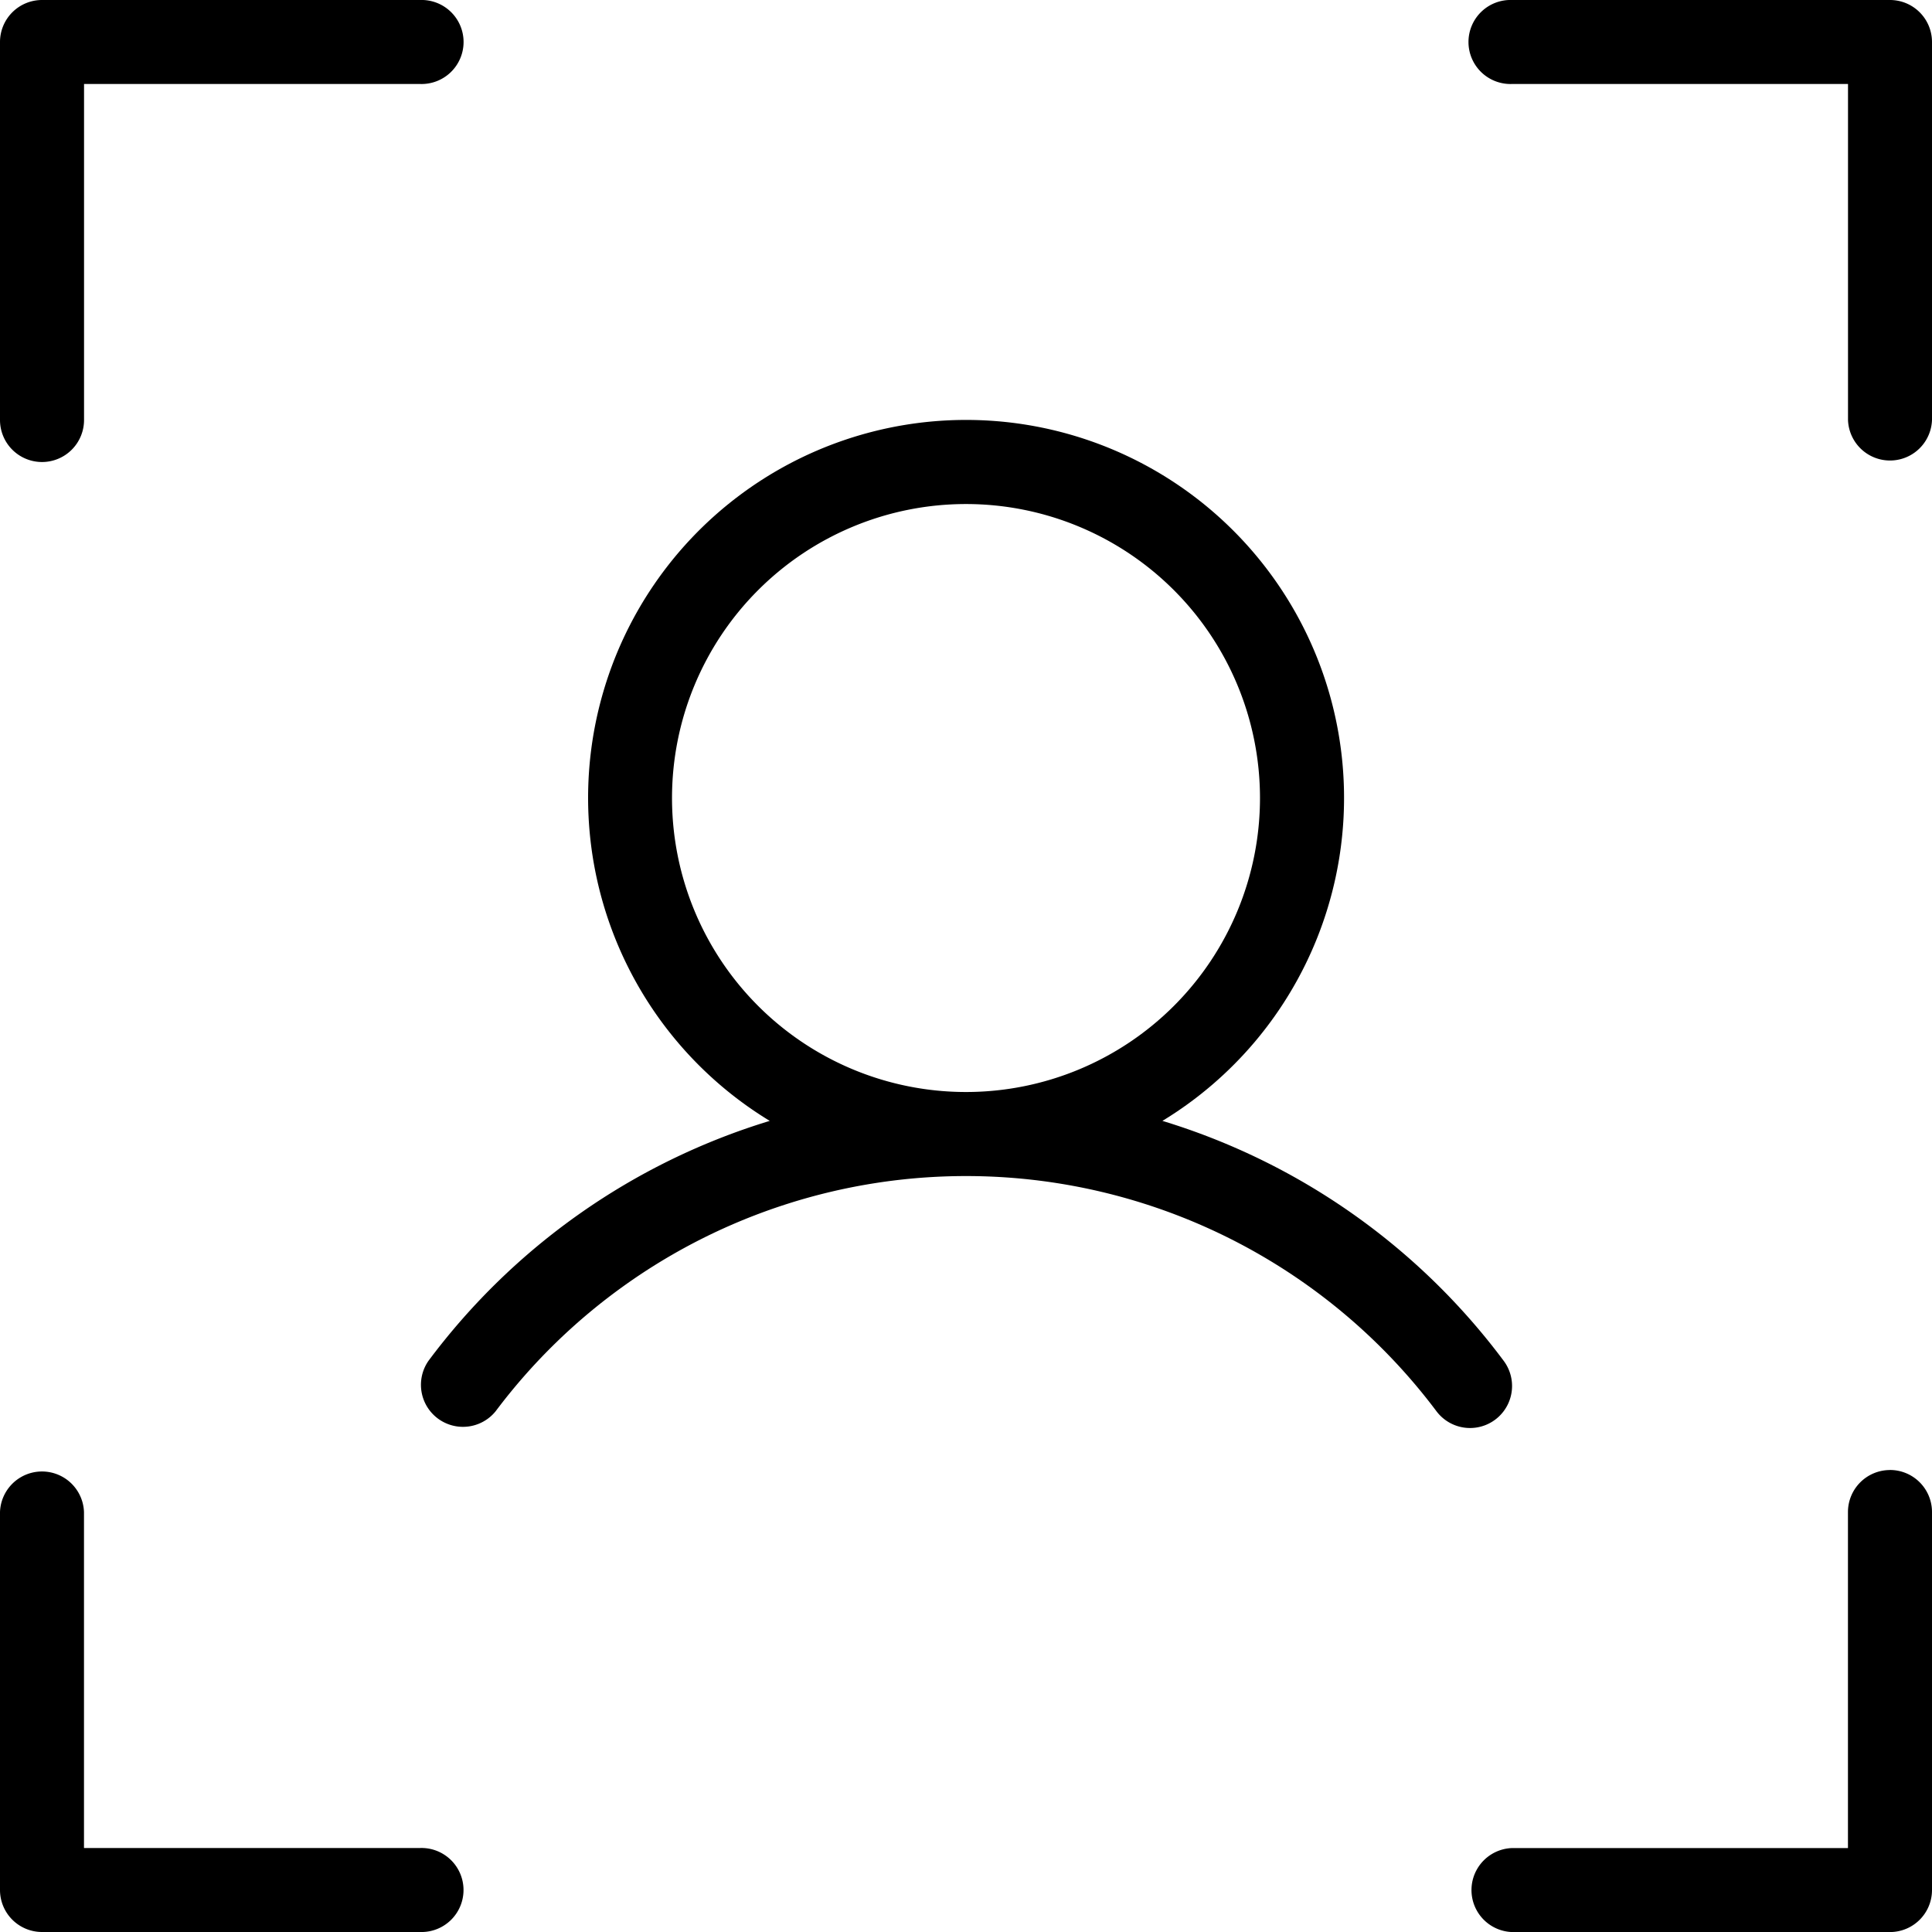 <svg xmlns="http://www.w3.org/2000/svg" width="36" height="36" viewBox="0 0 36 36">
  <path id="user-focus-thin" d="M72,36.783v7.043a.783.783,0,0,1-1.565,0V37.565H64.174a.783.783,0,1,1,0-1.565h7.043A.783.783,0,0,1,72,36.783Zm-.783,26.609a.783.783,0,0,0-.783.783v6.261H64.174a.783.783,0,0,0,0,1.565h7.043A.783.783,0,0,0,72,71.217V64.174A.783.783,0,0,0,71.217,63.391ZM43.826,70.435H37.565V64.174a.783.783,0,0,0-1.565,0v7.043a.783.783,0,0,0,.783.783h7.043a.783.783,0,1,0,0-1.565ZM36.783,44.609a.783.783,0,0,0,.783-.783V37.565h6.261a.783.783,0,1,0,0-1.565H36.783a.783.783,0,0,0-.783.783v7.043A.783.783,0,0,0,36.783,44.609Zm26.609,18a.783.783,0,0,1-.626-.313,10.957,10.957,0,0,0-17.53,0,.783.783,0,0,1-1.252-.939,12.453,12.453,0,0,1,6.359-4.471,7.043,7.043,0,1,1,7.317,0,12.453,12.453,0,0,1,6.359,4.471.783.783,0,0,1-.626,1.252ZM54,56.348a5.478,5.478,0,1,0-5.478-5.478A5.478,5.478,0,0,0,54,56.348Z" transform="translate(-36 -36)"/>
</svg>
